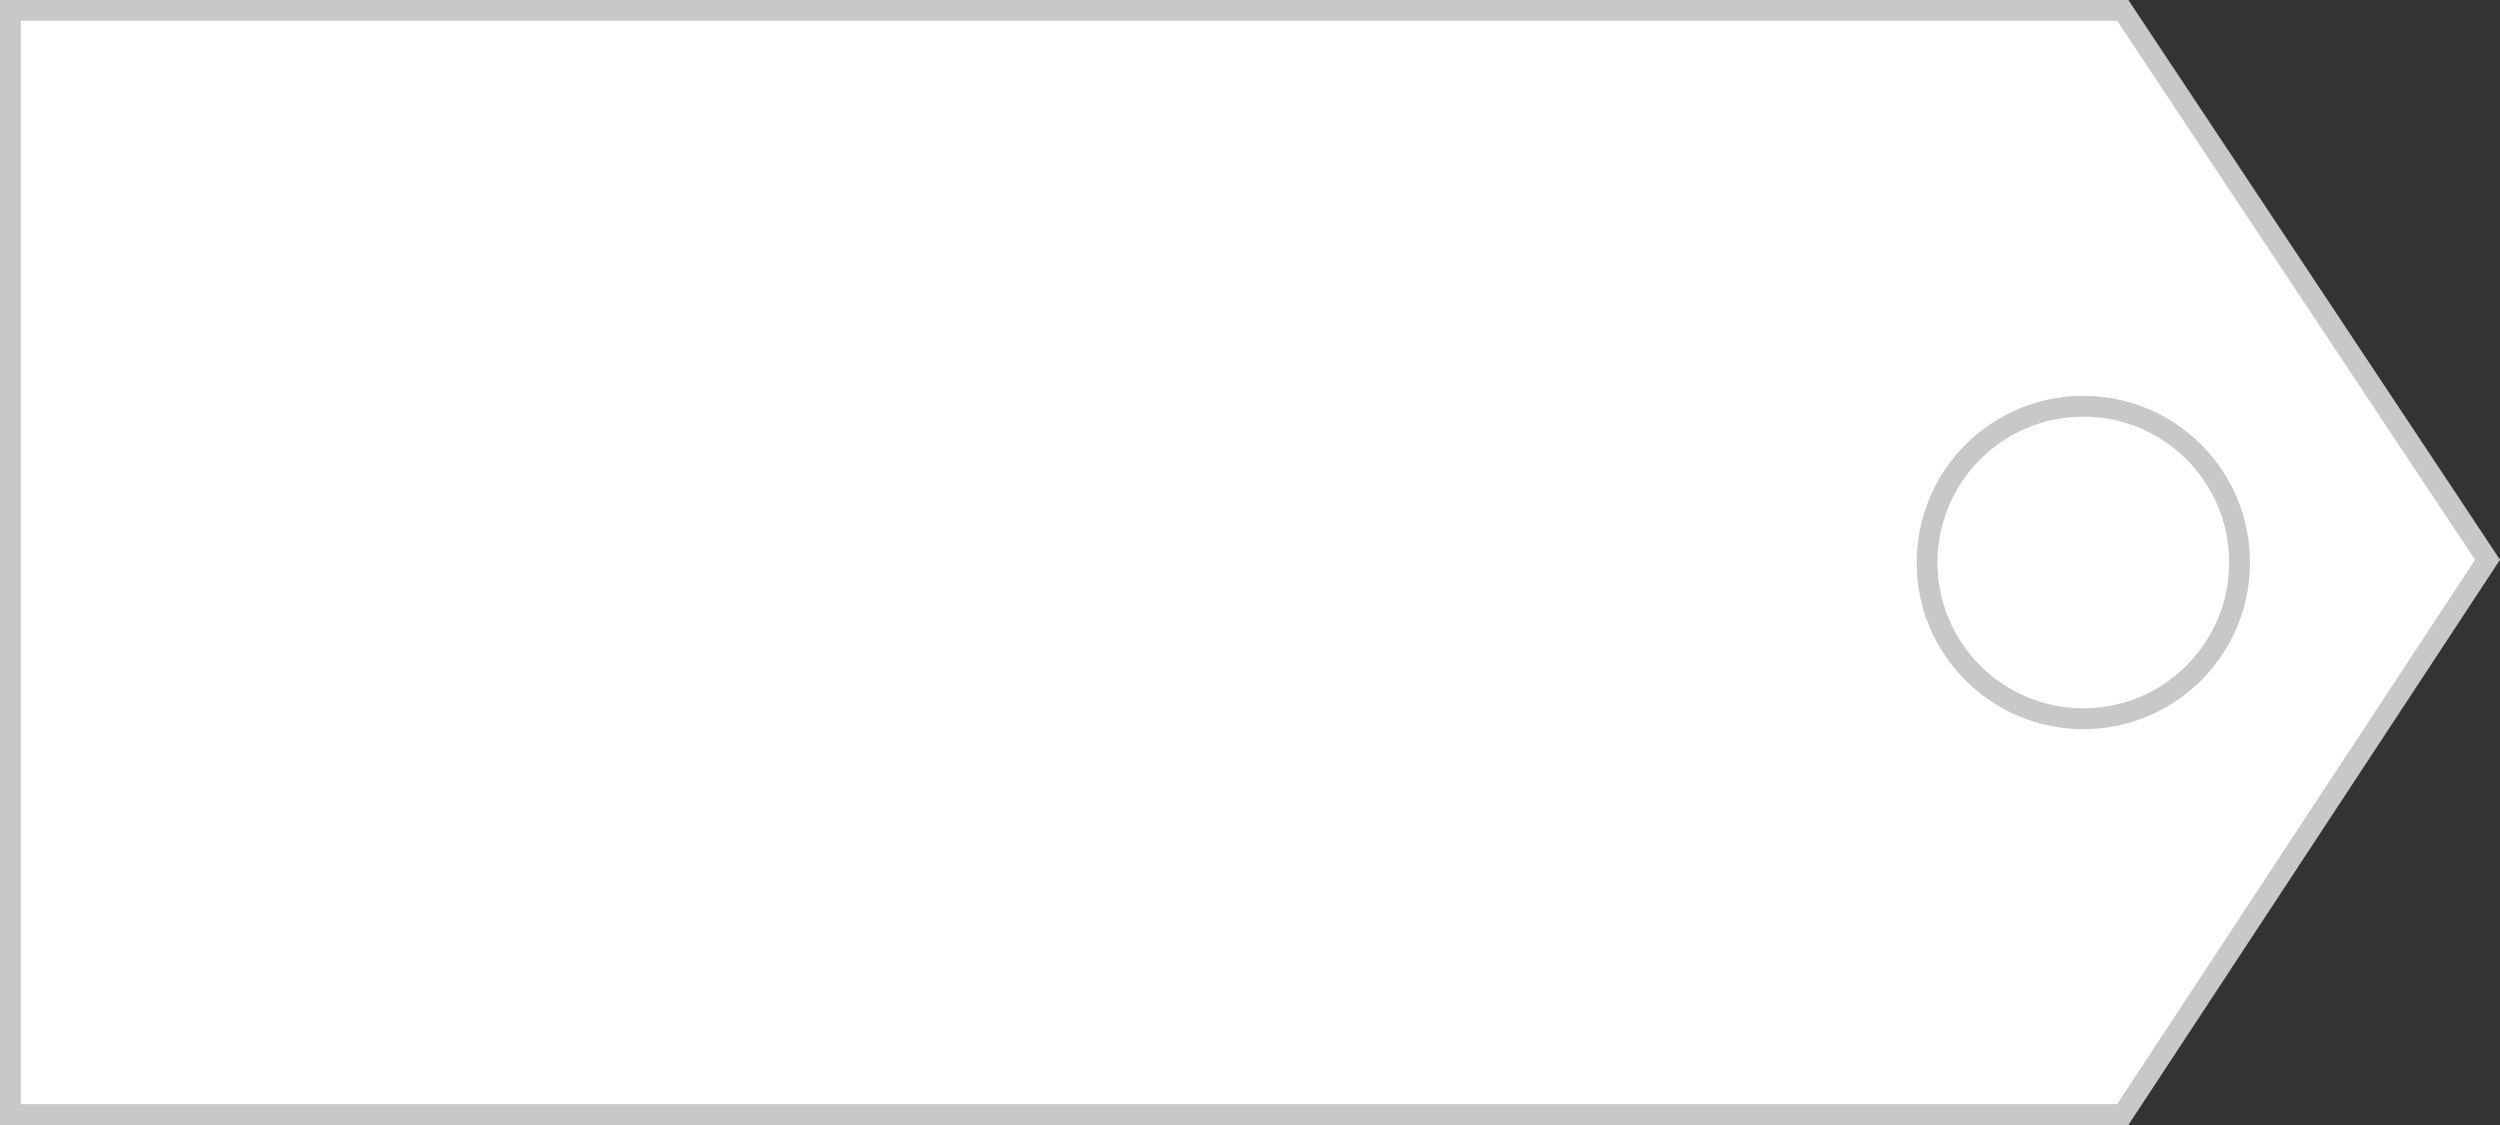<?xml version="1.0" encoding="UTF-8"?> <svg xmlns="http://www.w3.org/2000/svg" width="120" height="54" viewBox="0 0 120 54" fill="none"><rect x="0" y="0" width="120" height="54" fill="#333333" stroke="none"/><path d="M0.5 0.5H101.893L119.401 26.869L101.892 53.5H0.5V0.5Z" fill="white" stroke="#C8C8C8"></path><circle cx="100" cy="27" r="7.5" fill="white" stroke="#C8C8C8"></circle></svg> 